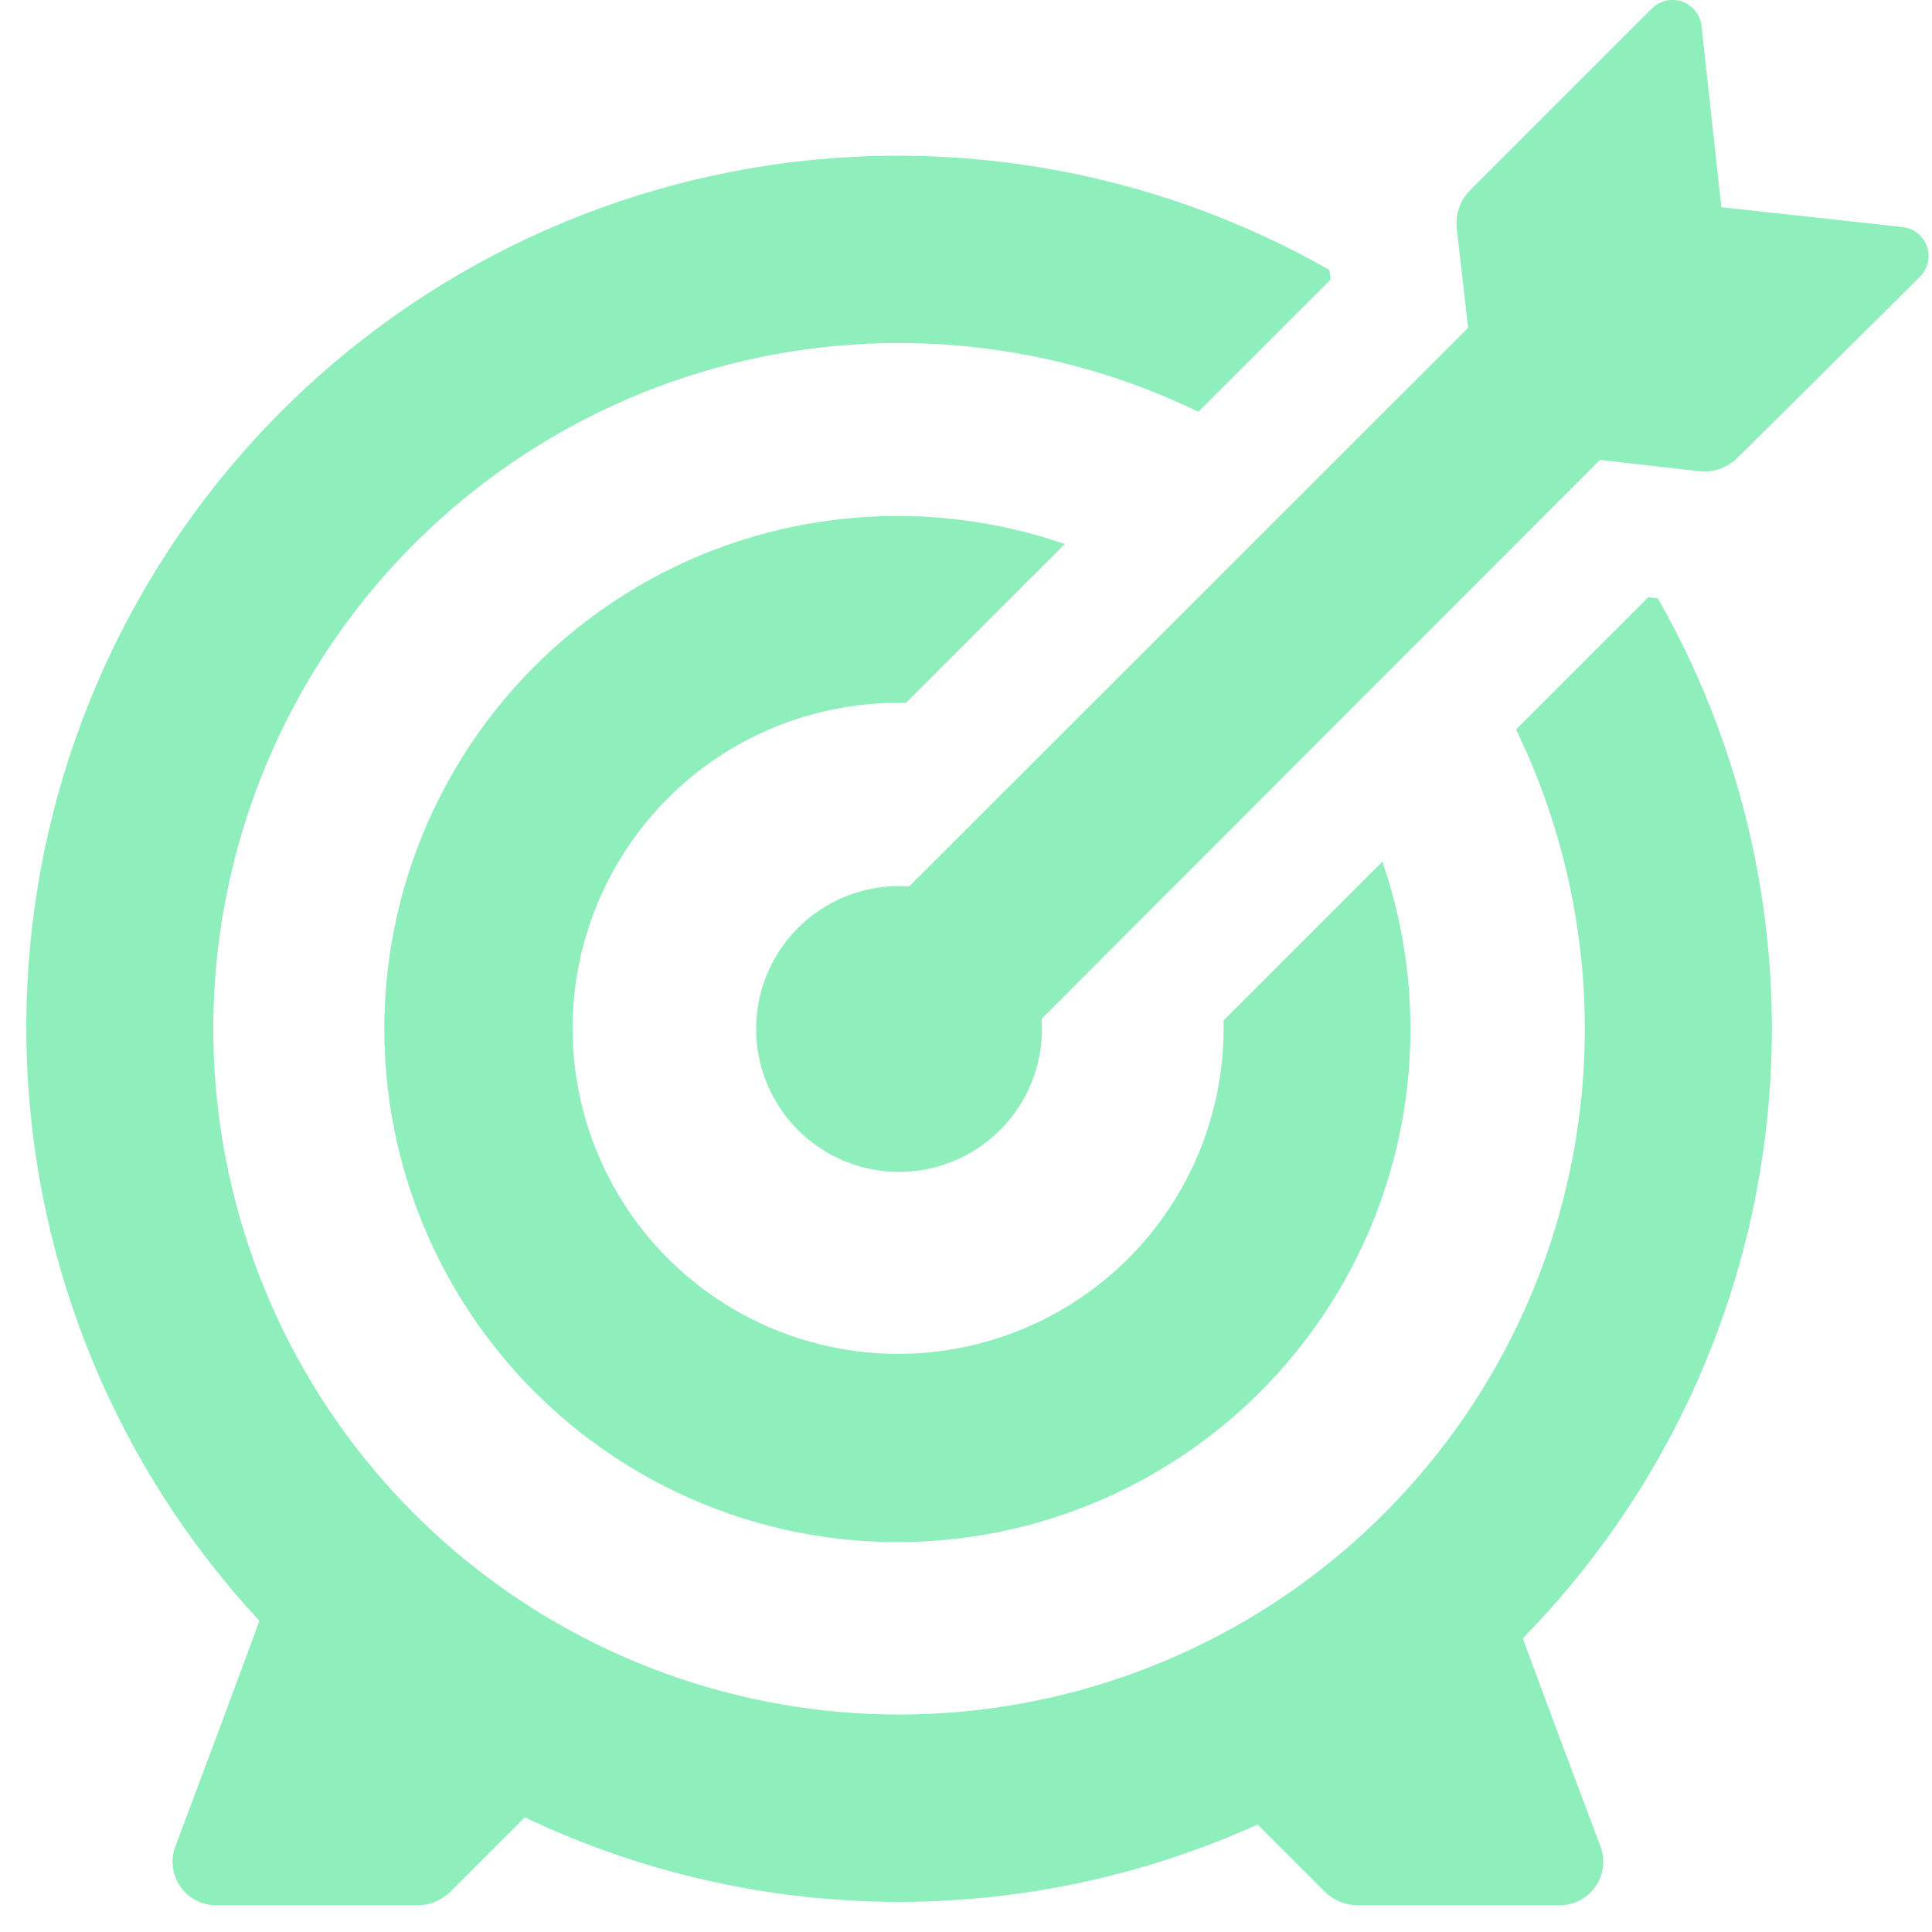 <svg fill="none" height="72" viewBox="0 0 72 72" width="72" xmlns="http://www.w3.org/2000/svg"><path d="m9.667 60.403c-5.283-5.686-8.357-13.077-8.662-20.834-.305-7.756 2.176-15.365 6.996-21.451 4.82-6.085 11.659-10.243 19.279-11.721 7.62-1.478 15.517-.179 22.263 3.662l.044.362-4.926 4.926h.001c-5.436-2.638-11.631-3.264-17.485-1.768-5.854 1.496-10.989 5.018-14.492 9.941-3.504 4.923-5.15 10.927-4.647 16.949.504 6.021 3.124 11.669 7.396 15.941 4.273 4.273 9.921 6.893 15.943 7.397 6.021.503 12.026-1.143 16.948-4.647 4.923-3.503 8.445-8.638 9.941-14.492 1.496-5.854.87-12.049-1.768-17.485l4.926-4.926.362.044c3.489 6.128 4.886 13.227 3.976 20.221-.909 6.993-4.074 13.499-9.013 18.532.836 2.278 2.071 5.57 2.885 7.73.2.502.136 1.071-.17 1.516-.306.446-.814.709-1.354.703h-7.508c-.463.001-.907-.183-1.235-.51l-2.5-2.5.001.001c-4.297 1.944-8.967 2.928-13.684 2.881-4.717-.046-9.367-1.12-13.626-3.148l-2.767 2.767.001-.001c-.328.328-.772.511-1.236.51h-7.486c-.54.007-1.048-.257-1.354-.703-.306-.445-.369-1.014-.17-1.516.895-2.382 2.293-6.117 3.122-8.381zm24.216-27.368c-1.452-.104-2.884.392-3.962 1.372-1.077.98-1.707 2.358-1.741 3.814s.529 2.862 1.559 3.892c1.029 1.03 2.436 1.593 3.892 1.559 1.456-.035 2.834-.664 3.814-1.741s1.476-2.509 1.372-3.962l20.807-20.83 3.698.421c.53.06 1.059-.125 1.435-.503l6.797-6.746c.295-.295.396-.733.259-1.127-.137-.394-.488-.674-.902-.722l-6.761-.74-.74-6.761c-.048-.414-.329-.765-.722-.902-.394-.137-.832-.037-1.127.258l-6.768 6.768c-.378.376-.563.905-.503 1.435l.421 3.698zm-.406-6.842h.288l5.918-5.918c-5.492-1.896-11.547-1.192-16.458 1.913-4.91 3.104-8.143 8.273-8.785 14.047-.642 5.774 1.375 11.527 5.483 15.635 4.108 4.108 9.86 6.125 15.635 5.483 5.774-.642 10.943-3.875 14.047-8.785 3.105-4.91 3.808-10.966 1.913-16.458l-5.918 5.918v.288c.002 3.218-1.275 6.305-3.549 8.581-2.275 2.276-5.361 3.556-8.579 3.557-3.218.001-6.304-1.278-8.58-3.553-2.276-2.276-3.553-5.362-3.553-8.58.001-3.218 1.28-6.304 3.557-8.579 2.276-2.274 5.363-3.551 8.582-3.549z" fill="#8FEFBC"/></svg>